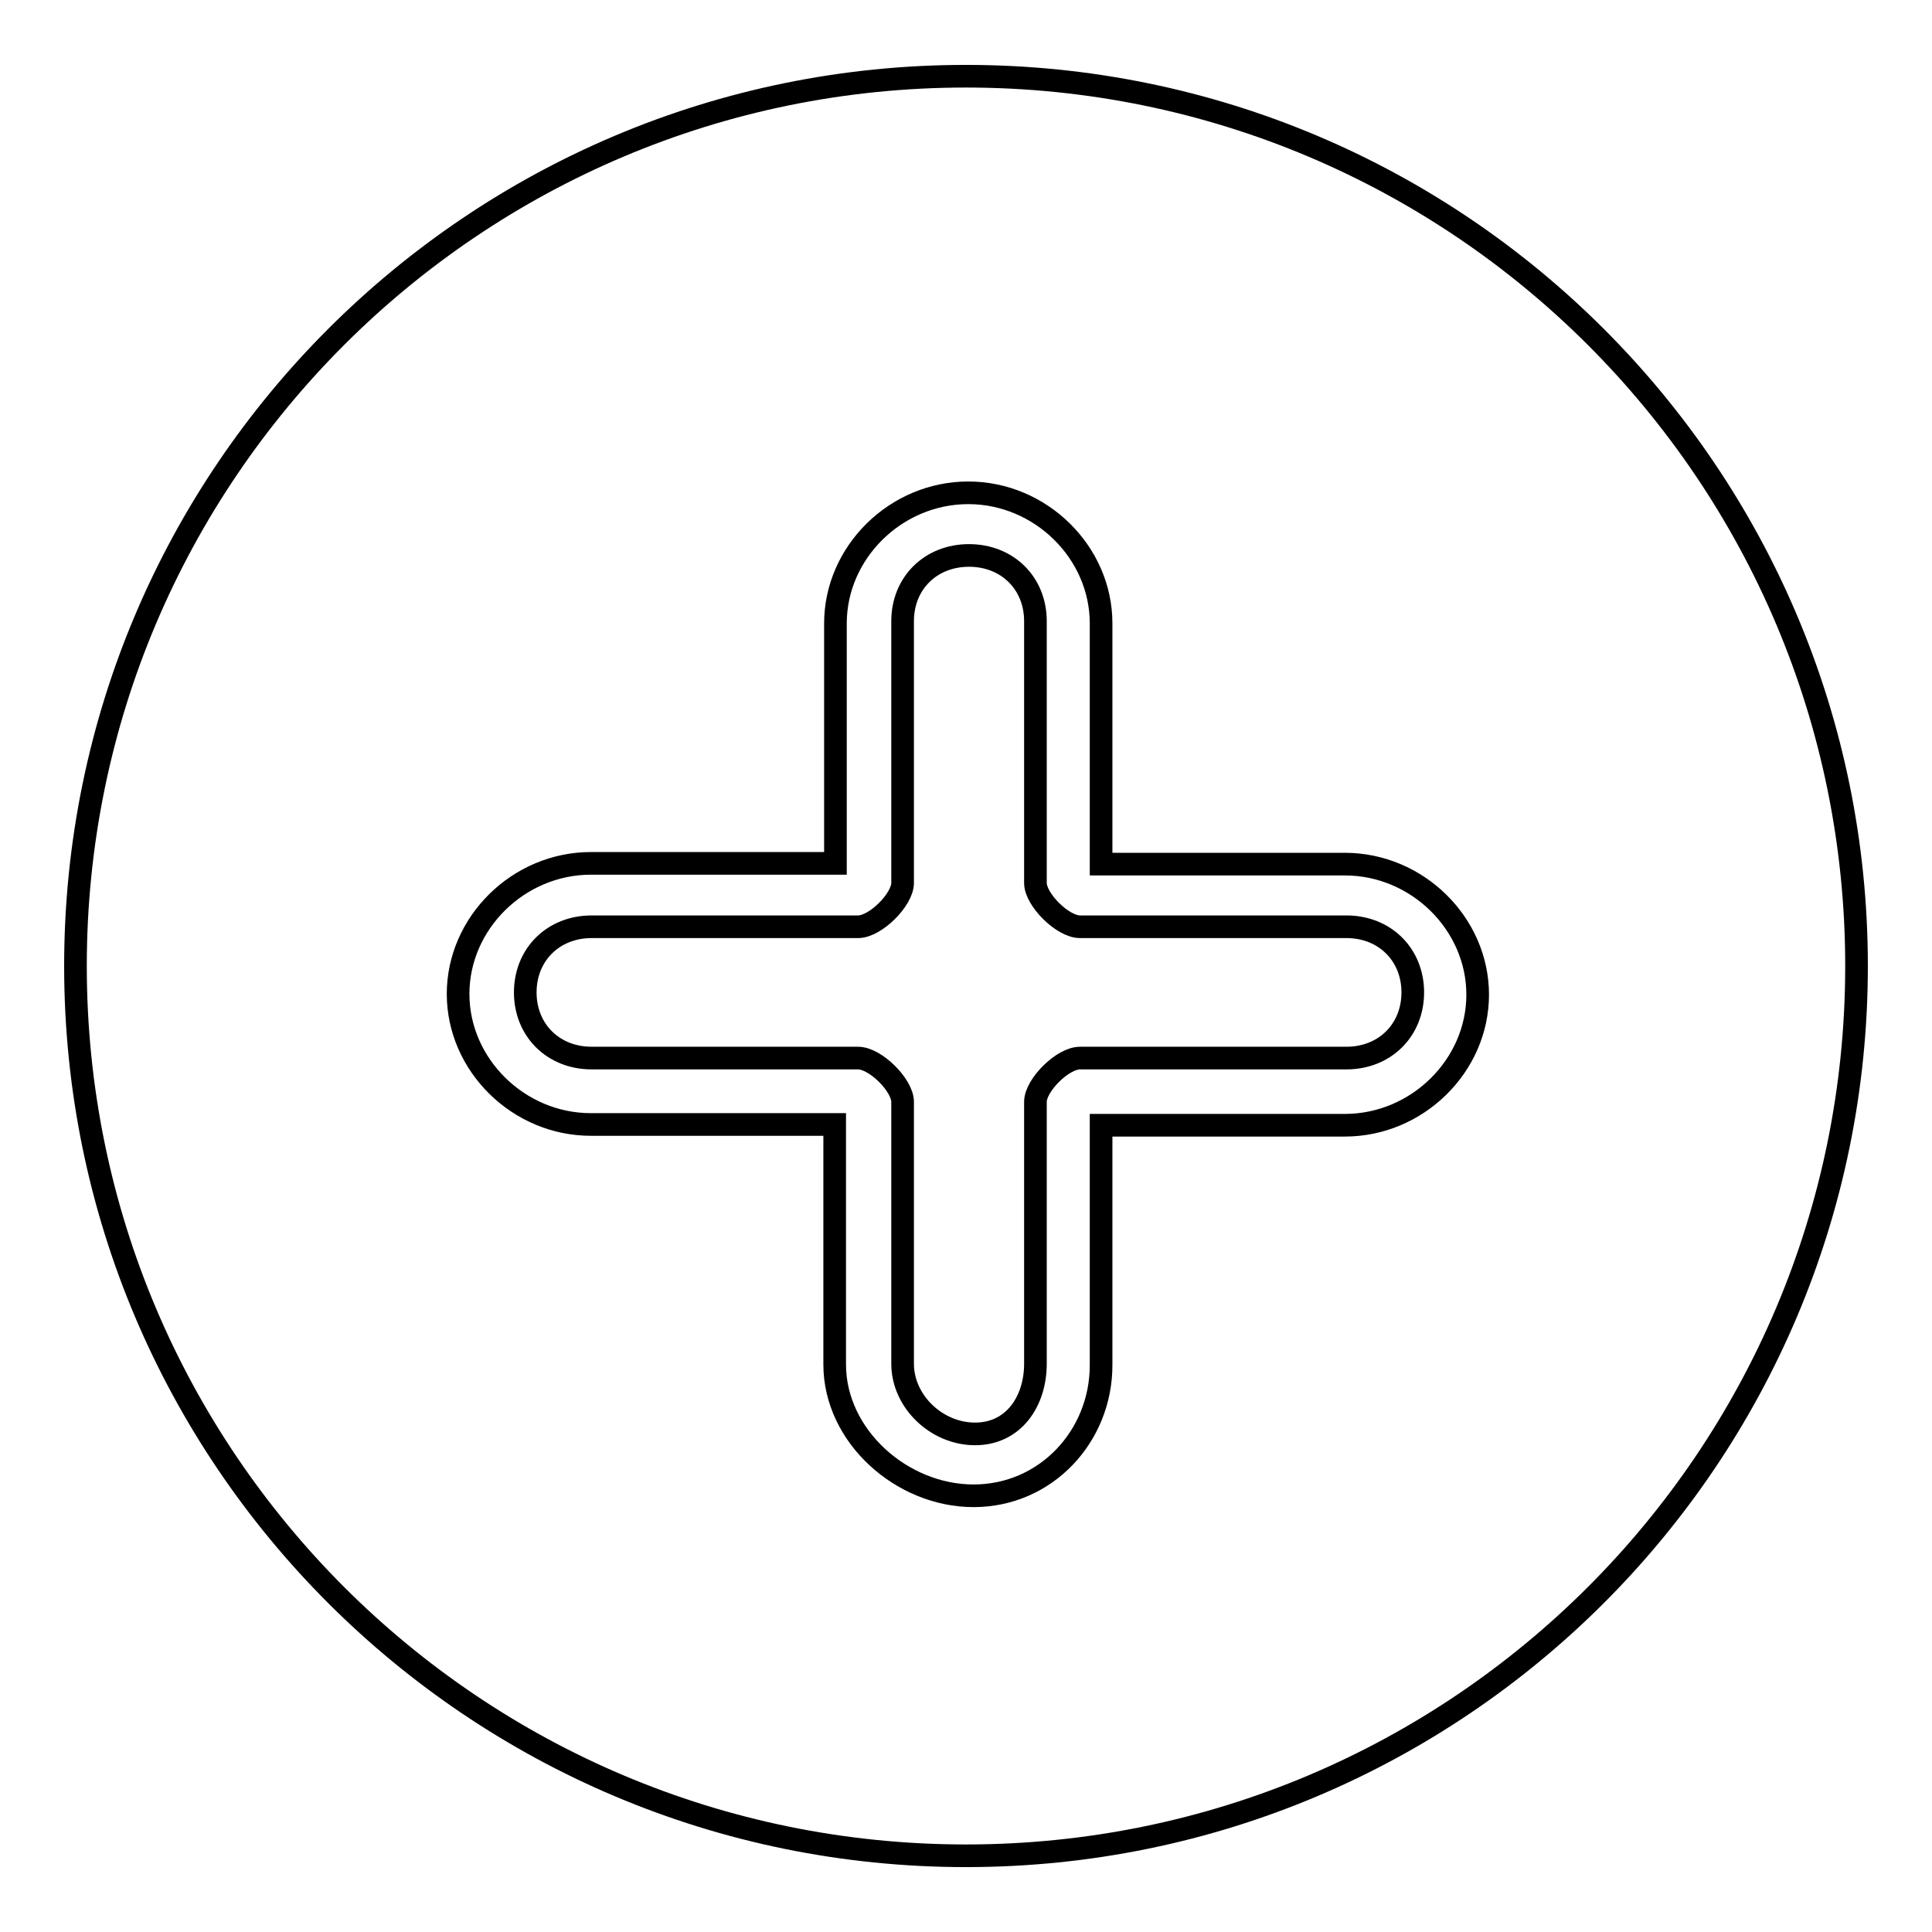 <?xml version="1.0" encoding="utf-8"?>
<!-- Svg Vector Icons : http://www.onlinewebfonts.com/icon -->
<!DOCTYPE svg PUBLIC "-//W3C//DTD SVG 1.1//EN" "http://www.w3.org/Graphics/SVG/1.1/DTD/svg11.dtd">
<svg version="1.1" xmlns="http://www.w3.org/2000/svg" xmlns:xlink="http://www.w3.org/1999/xlink" x="0px" y="0px" viewBox="0 0 256 256" enable-background="new 0 0 256 256" xml:space="preserve">
<g><g><path stroke-width="3" fill-opacity="0" stroke="#000000"  d="M182.2,166.7"/><path stroke-width="3" fill-opacity="0" stroke="#000000"  d="M127.5,10.1"/><path stroke-width="3" fill-opacity="0" stroke="#000000"  d="M148.9,136.2"/><path stroke-width="3" fill-opacity="0" stroke="#000000"  d="M128,10.1c65.2,0,118,52.8,118,117.9c0,65.1-52.8,117.9-118,117.9c-65.2,0-118-52.8-118-117.9C10,62.9,62.8,10.1,128,10.1L128,10.1L128,10.1z M129,198.2c9.6,0,16.9-7.9,16.9-17.3v-31.8h32.3c9.6,0,17.6-7.9,17.6-17.3c0-9.4-8-17.3-17.6-17.3h-32.3V82.6c0-9.4-8-17.3-17.6-17.3c-9.6,0-17.6,7.9-17.6,17.3v31.8H78.3c-9.6,0-17.6,7.9-17.6,17.3c0,9.4,8,17.3,17.6,17.3h32.3v31.8C110.6,190.3,119.5,198.2,129,198.2L129,198.2L129,198.2z"/><path stroke-width="3" fill-opacity="0" stroke="#000000"  d="M78.4,122.8c-5.1,0-8.8,3.7-8.8,8.7c0,5,3.7,8.7,8.8,8.7h35.3c2.3,0,5.9,3.6,5.9,5.8v34.7c0,5,4.5,9.3,9.6,9.3s8-4.3,8-9.3v-34.7c0-2.2,3.6-5.8,5.9-5.8h35.3c5.1,0,8.8-3.7,8.8-8.7c0-5-3.7-8.7-8.8-8.7h-35.3c-2.3,0-5.9-3.6-5.9-5.8V82.3c0-5-3.7-8.7-8.8-8.7c-5.1,0-8.8,3.7-8.8,8.7V117c0,2.2-3.6,5.8-5.9,5.8H78.4L78.4,122.8L78.4,122.8z"/></g></g>
</svg>